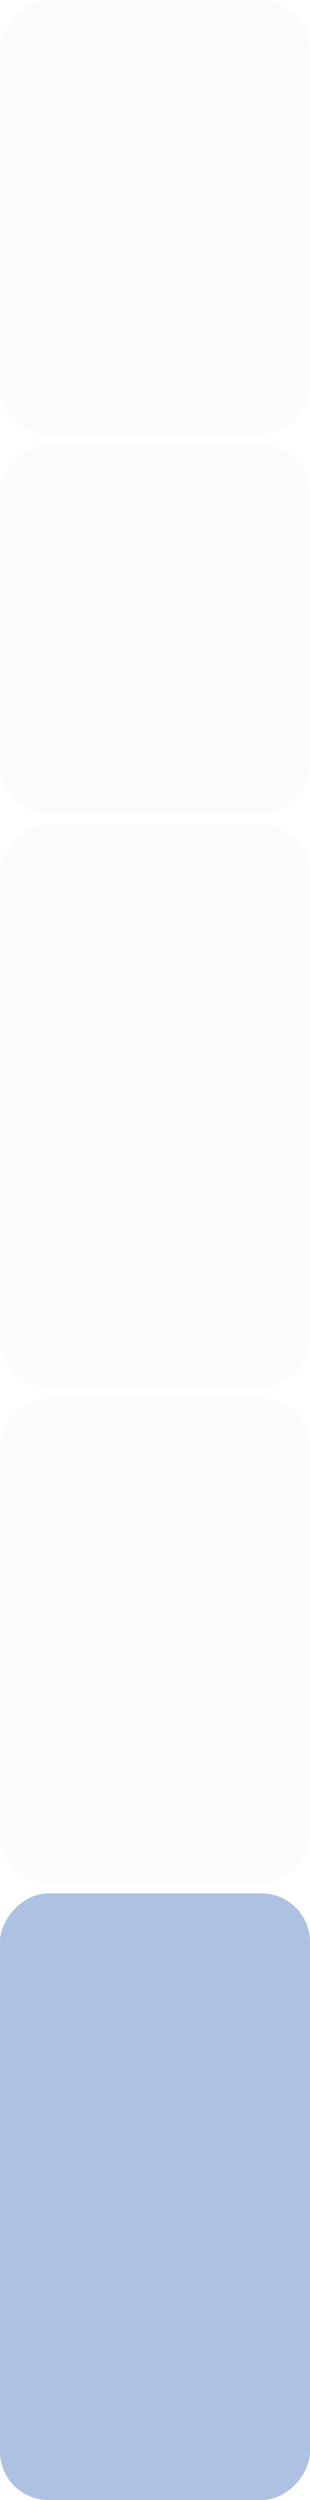 <?xml version="1.0" encoding="UTF-8"?> <svg xmlns="http://www.w3.org/2000/svg" width="320" height="2576" viewBox="0 0 320 2576" fill="none"> <g filter="url(#filter0_b_181_404)"> <rect width="320" height="448" rx="50" transform="matrix(1 0 0 -1 0 448)" fill="#FBFBFB"></rect> <rect x="0.25" y="-0.25" width="319.5" height="447.5" rx="49.75" transform="matrix(1 0 0 -1 0 447.5)" stroke="white" stroke-width="0.5"></rect> </g> <g filter="url(#filter1_b_181_404)"> <rect width="320" height="381" rx="50" transform="matrix(1 0 0 -1 0 839)" fill="#FBFBFB"></rect> <rect x="0.25" y="-0.25" width="319.5" height="380.5" rx="49.75" transform="matrix(1 0 0 -1 0 838.5)" stroke="white" stroke-width="0.5"></rect> </g> <g filter="url(#filter2_b_181_404)"> <rect width="320" height="581" rx="50" transform="matrix(1 0 0 -1 0 1430)" fill="#FBFBFB"></rect> <rect x="0.25" y="-0.25" width="319.5" height="580.5" rx="49.75" transform="matrix(1 0 0 -1 0 1429.5)" stroke="white" stroke-width="0.5"></rect> </g> <g filter="url(#filter3_b_181_404)"> <rect width="320" height="501" rx="50" transform="matrix(1 0 0 -1 0 1941)" fill="#FBFBFB"></rect> <rect x="0.25" y="-0.25" width="319.5" height="500.5" rx="49.75" transform="matrix(1 0 0 -1 0 1940.5)" stroke="white" stroke-width="0.5"></rect> </g> <g filter="url(#filter4_b_181_404)"> <rect width="320" height="625" rx="50" transform="matrix(1 0 0 -1 0 2576)" fill="#ADC2E2"></rect> <rect x="0.25" y="-0.25" width="319.5" height="624.5" rx="49.75" transform="matrix(1 0 0 -1 0 2575.5)" stroke="#ADC2E2" stroke-width="0.5"></rect> </g> <defs> <filter id="filter0_b_181_404" x="-30" y="-30" width="380" height="508" filterUnits="userSpaceOnUse" color-interpolation-filters="sRGB"> <feFlood flood-opacity="0" result="BackgroundImageFix"></feFlood> <feGaussianBlur in="BackgroundImageFix" stdDeviation="15"></feGaussianBlur> <feComposite in2="SourceAlpha" operator="in" result="effect1_backgroundBlur_181_404"></feComposite> <feBlend mode="normal" in="SourceGraphic" in2="effect1_backgroundBlur_181_404" result="shape"></feBlend> </filter> <filter id="filter1_b_181_404" x="-30" y="428" width="380" height="441" filterUnits="userSpaceOnUse" color-interpolation-filters="sRGB"> <feFlood flood-opacity="0" result="BackgroundImageFix"></feFlood> <feGaussianBlur in="BackgroundImageFix" stdDeviation="15"></feGaussianBlur> <feComposite in2="SourceAlpha" operator="in" result="effect1_backgroundBlur_181_404"></feComposite> <feBlend mode="normal" in="SourceGraphic" in2="effect1_backgroundBlur_181_404" result="shape"></feBlend> </filter> <filter id="filter2_b_181_404" x="-30" y="819" width="380" height="641" filterUnits="userSpaceOnUse" color-interpolation-filters="sRGB"> <feFlood flood-opacity="0" result="BackgroundImageFix"></feFlood> <feGaussianBlur in="BackgroundImageFix" stdDeviation="15"></feGaussianBlur> <feComposite in2="SourceAlpha" operator="in" result="effect1_backgroundBlur_181_404"></feComposite> <feBlend mode="normal" in="SourceGraphic" in2="effect1_backgroundBlur_181_404" result="shape"></feBlend> </filter> <filter id="filter3_b_181_404" x="-30" y="1410" width="380" height="561" filterUnits="userSpaceOnUse" color-interpolation-filters="sRGB"> <feFlood flood-opacity="0" result="BackgroundImageFix"></feFlood> <feGaussianBlur in="BackgroundImageFix" stdDeviation="15"></feGaussianBlur> <feComposite in2="SourceAlpha" operator="in" result="effect1_backgroundBlur_181_404"></feComposite> <feBlend mode="normal" in="SourceGraphic" in2="effect1_backgroundBlur_181_404" result="shape"></feBlend> </filter> <filter id="filter4_b_181_404" x="-30" y="1921" width="380" height="685" filterUnits="userSpaceOnUse" color-interpolation-filters="sRGB"> <feFlood flood-opacity="0" result="BackgroundImageFix"></feFlood> <feGaussianBlur in="BackgroundImageFix" stdDeviation="15"></feGaussianBlur> <feComposite in2="SourceAlpha" operator="in" result="effect1_backgroundBlur_181_404"></feComposite> <feBlend mode="normal" in="SourceGraphic" in2="effect1_backgroundBlur_181_404" result="shape"></feBlend> </filter> </defs> </svg> 